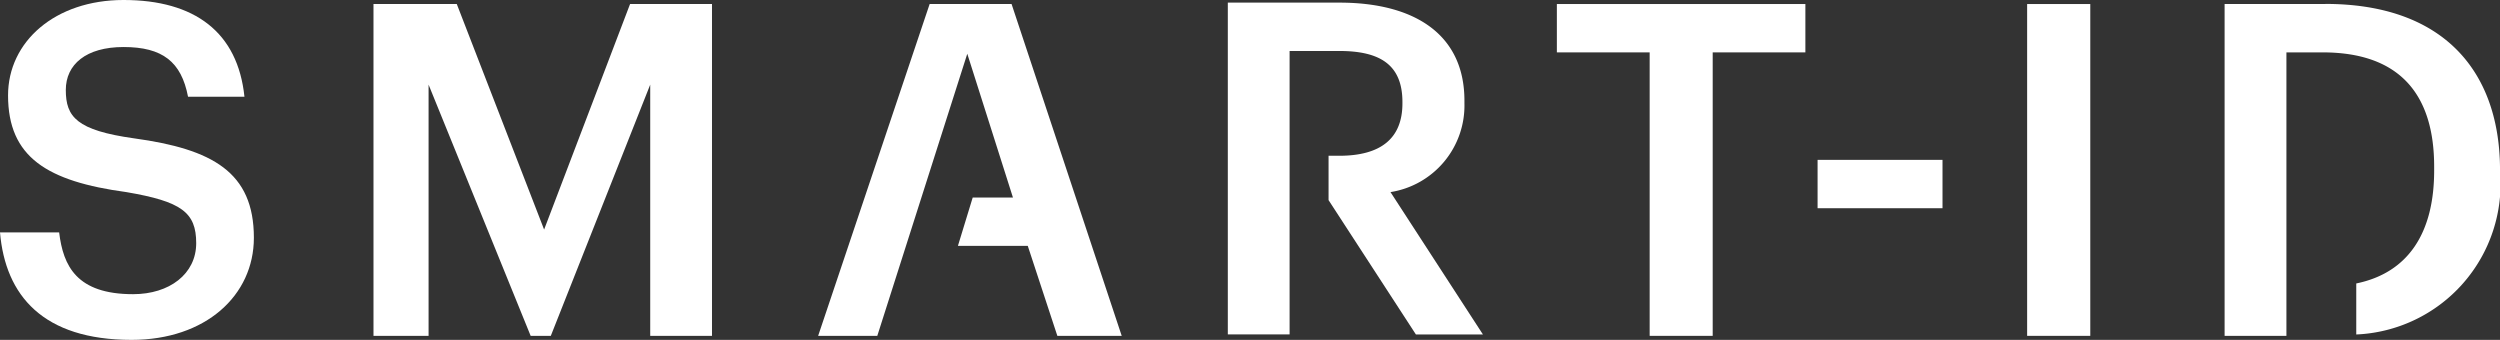 <svg xmlns="http://www.w3.org/2000/svg" width="67.62" height="9.193" viewBox="0 0 67.62 9.193">
  <rect x="0" y="0" width="67.62" height="9.193" fill="#333333" stroke="none"/>
  <g id="Group_21" data-name="Group 21" transform="translate(-783.59 -442.746)">
    <path id="Path_72" data-name="Path 72" d="M783.59,449.032h1.6c.109.908.473,1.671,2,1.671.981,0,1.707-.545,1.707-1.38s-.4-1.127-1.889-1.381c-2.144-.291-3.2-.945-3.2-2.616,0-1.454,1.271-2.58,3.124-2.58,1.926,0,3.089.872,3.27,2.616h-1.526c-.181-.945-.69-1.344-1.744-1.344-1.017,0-1.562.472-1.562,1.162,0,.727.291,1.091,1.853,1.309,2.107.29,3.234.908,3.234,2.688,0,1.563-1.308,2.762-3.307,2.762C784.753,451.939,783.736,450.74,783.59,449.032Z" fill="#fff"/>
    <path id="Path_73" data-name="Path 73" d="M793.692,442.855h2.253l2.362,6.1,2.325-6.1h2.216v8.975h-1.671v-6.795l-2.689,6.795h-.545l-2.761-6.795v6.795h-1.49Z" fill="#fff"/>
    <path id="Path_74" data-name="Path 74" d="M828.21,444.163H825.7v-1.308h6.722v1.308h-2.507v7.667H828.21Z" fill="#fff"/>
    <rect id="Rectangle_10" data-name="Rectangle 10" width="3.379" height="1.308" transform="translate(832.752 447.07)" fill="#fff"/>
    <path id="Path_75" data-name="Path 75" d="M813.93,451.83l-2.979-8.975h-2.216l-3.016,8.975h1.6l2.434-7.63,1.235,3.888H809.9l-.4,1.308h1.889l.8,2.434Z" fill="#fff"/>
    <rect id="Rectangle_11" data-name="Rectangle 11" width="1.708" height="8.975" transform="translate(838.42 442.855)" fill="#fff"/>
    <path id="Path_76" data-name="Path 76" d="M846.486,442.855h-2.725v8.975h1.672v-7.667h.981c2.107,0,3.015,1.163,3.015,3.089v.109c0,1.671-.69,2.761-2.107,3.052v1.38a4.08,4.08,0,0,0,3.888-4.432v-.109c-.037-2.617-1.563-4.4-4.724-4.4" fill="#fff"/>
    <path id="Path_77" data-name="Path 77" d="M821.2,447.942a2.37,2.37,0,0,0,2-2.4v-.073c0-1.817-1.381-2.652-3.38-2.652H816.8v8.974h1.671v-7.666h1.344c1.09,0,1.708.363,1.708,1.381v.036c0,.945-.581,1.417-1.708,1.417h-.29v1.2l2.362,3.633H823.7Z" fill="#fff"/>
  </g>
</svg>
